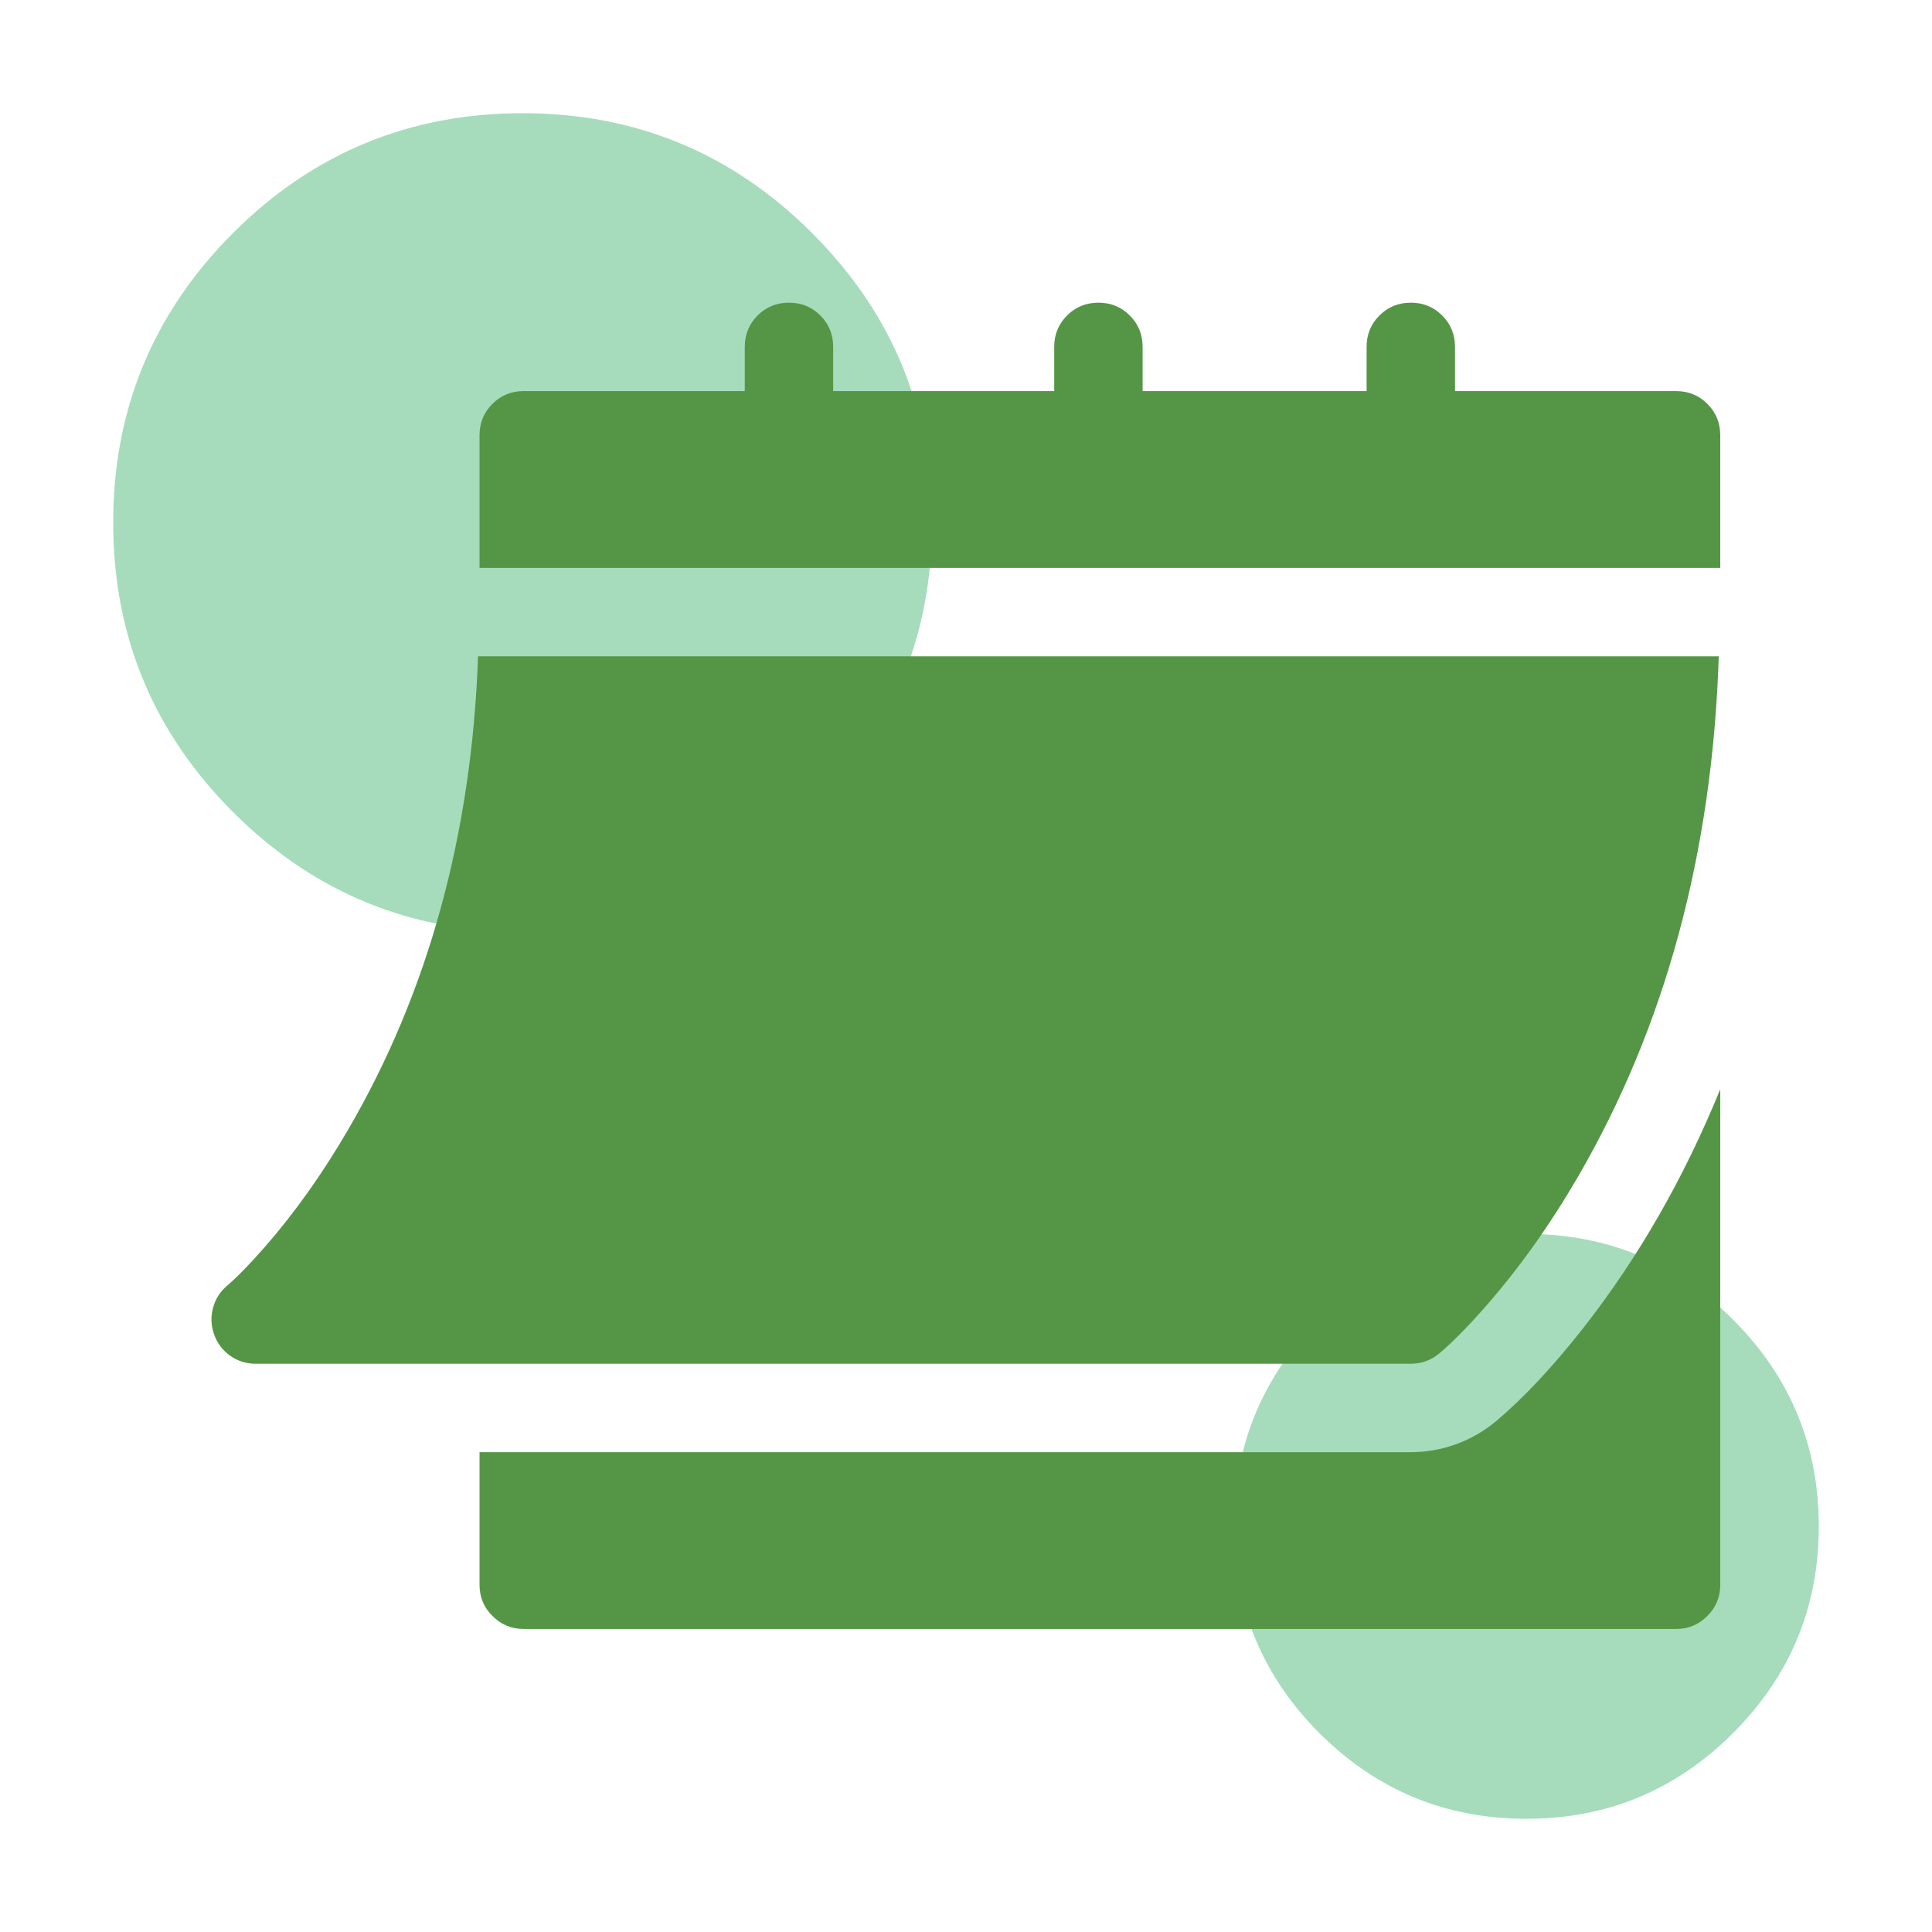 
<svg xmlns="http://www.w3.org/2000/svg" version="1.1" xmlns:xlink="http://www.w3.org/1999/xlink" preserveAspectRatio="none" x="0px" y="0px" width="512px" height="512px" viewBox="0 0 512 512">
<defs>
<g id="Layer12_0_FILL">
<path fill="#A6DCBB" stroke="none" d="
M 224.95 72.75
Q 220.5 67.05 215.2 61.75 183.45 30 138.5 30 93.55 30 61.75 61.75 30 93.55 30 138.5 30 183.45 61.75 215.2 84.9 238.35 115.05 244.65 126.3 247 138.5 247 144.416 247 150.1 246.45 187.629 242.814 215.2 215.2 247 183.45 247 138.5 247 117.05 239.75 98.55 234.35 84.8 224.95 72.75
M 404.5 327
Q 372.4 327 349.65 349.7 327 372.4 327 404.5 327 436.6 349.65 459.3 372.4 482 404.5 482 436.6 482 459.25 459.3 482 436.6 482 404.5 482 372.4 459.25 349.7 436.6 327 404.5 327 Z"/>
</g>

<g id="Layer7_0_FILL">
<path fill="#559646" stroke="none" d="
M 511.95 297.9
Q 493.55 343 465.65 378.7 449.9 398.75 435.85 410.55 429.75 415.65 422.3 418.35 414.85 421.05 406.95 421.05
L 90.95 421.05 90.95 466.05
Q 90.95 472.3 95.35 476.65 99.75 481.05 105.95 481.05
L 496.95 481.05
Q 503.2 481.05 507.55 476.65 511.95 472.3 511.95 466.05
L 511.95 297.9
M 416.6 387.55
Q 423.25 381.95 432.25 371.7 449.25 352.35 463.5 327.9 508.2 251.1 511.45 151
L 90.45 151
Q 87.2 241.6 46.25 311.8 33.4 333.85 18.25 351.25 10.6 360 5.3 364.55 1.7 367.6 0.5 372.15 -0.7 376.7 0.9 381.15 2.5 385.6 6.35 388.35 10.25 391.05 14.95 391.05
L 406.95 391.05
Q 412.4 391.05 416.6 387.55
M 507.6 65.35
Q 503.25 61 496.95 61
L 421.95 61 421.95 46
Q 421.95 39.7 417.6 35.35 413.25 31 406.95 31 400.65 31 396.3 35.35 391.95 39.7 391.95 46
L 391.95 61 315.95 61 315.95 46
Q 315.95 39.7 311.6 35.35 307.25 31 300.95 31 294.65 31 290.3 35.35 285.95 39.7 285.95 46
L 285.95 61 210.95 61 210.95 46
Q 210.95 39.7 206.6 35.35 202.25 31 195.95 31 189.65 31 185.3 35.35 180.95 39.7 180.95 46
L 180.95 61 105.95 61
Q 99.65 61 95.3 65.35 90.95 69.7 90.95 76
L 90.95 121 511.95 121 511.95 76
Q 511.95 69.7 507.6 65.35 Z"/>
</g>
</defs>

<g transform="matrix( 1, 0, 0, 1, 0,0) ">
<use xlink:href="#Layer12_0_FILL"/>
</g>

<g transform="matrix( 0.781, 0, 0, 0.781, 56.05,56) ">
<use xlink:href="#Layer7_0_FILL"/>
</g>
</svg>
